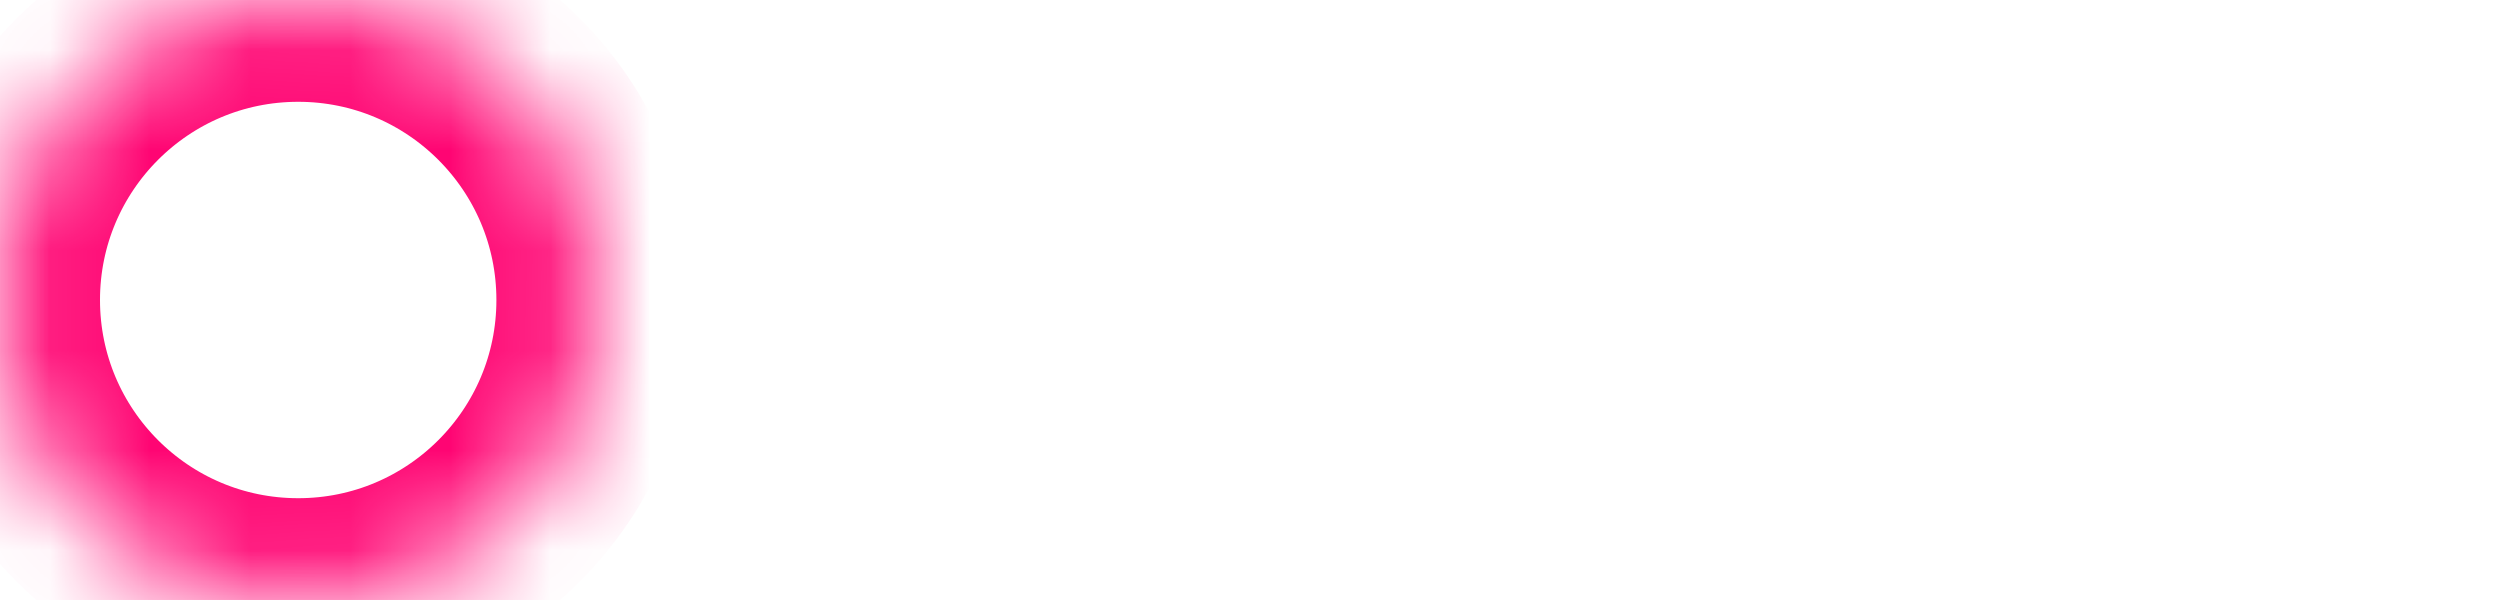 <?xml version="1.0" encoding="UTF-8" standalone="no"?>
<svg width="25px" height="6px" viewBox="0 0 25 6" version="1.1" xmlns="http://www.w3.org/2000/svg" xmlns:xlink="http://www.w3.org/1999/xlink">
    <!-- Generator: Sketch 39 (31667) - http://www.bohemiancoding.com/sketch -->
    <title>Group</title>
    <desc>Created with Sketch.</desc>
    <defs>
        <ellipse id="path-1" cx="2.982" cy="3" rx="2.982" ry="2.982"></ellipse>
        <mask id="mask-2" maskContentUnits="userSpaceOnUse" maskUnits="objectBoundingBox" x="0" y="0" width="5.963" height="5.963" fill="white">
            <use xlink:href="#path-1"></use>
        </mask>
        <ellipse id="path-3" cx="22.018" cy="3" rx="2.982" ry="2.982"></ellipse>
        <mask id="mask-4" maskContentUnits="userSpaceOnUse" maskUnits="objectBoundingBox" x="0" y="0" width="5.963" height="5.963" fill="white">
            <use xlink:href="#path-3"></use>
        </mask>
        <ellipse id="path-5" cx="12.5" cy="3" rx="2.982" ry="2.982"></ellipse>
        <mask id="mask-6" maskContentUnits="userSpaceOnUse" maskUnits="objectBoundingBox" x="0" y="0" width="5.963" height="5.963" fill="white">
            <use xlink:href="#path-5"></use>
        </mask>
    </defs>
    <g id="Page-1" stroke="none" stroke-width="1" fill="none" fill-rule="evenodd">
        <g id="Feedback" transform="translate(-678, -307)" stroke-width="2" stroke="#FF0573">
            <g id="Links-Treatment-4" transform="translate(678, 307)">
                <g id="Dots-1">
                    <g id="Group">
                        <use id="Oval" mask="url(#mask-2)" xlink:href="#path-1"></use>
                        <use id="Oval" mask="url(#mask-4)" xlink:href="#path-3"></use>
                        <use id="Oval" mask="url(#mask-6)" xlink:href="#path-5"></use>
                    </g>
                </g>
            </g>
        </g>
    </g>
</svg>